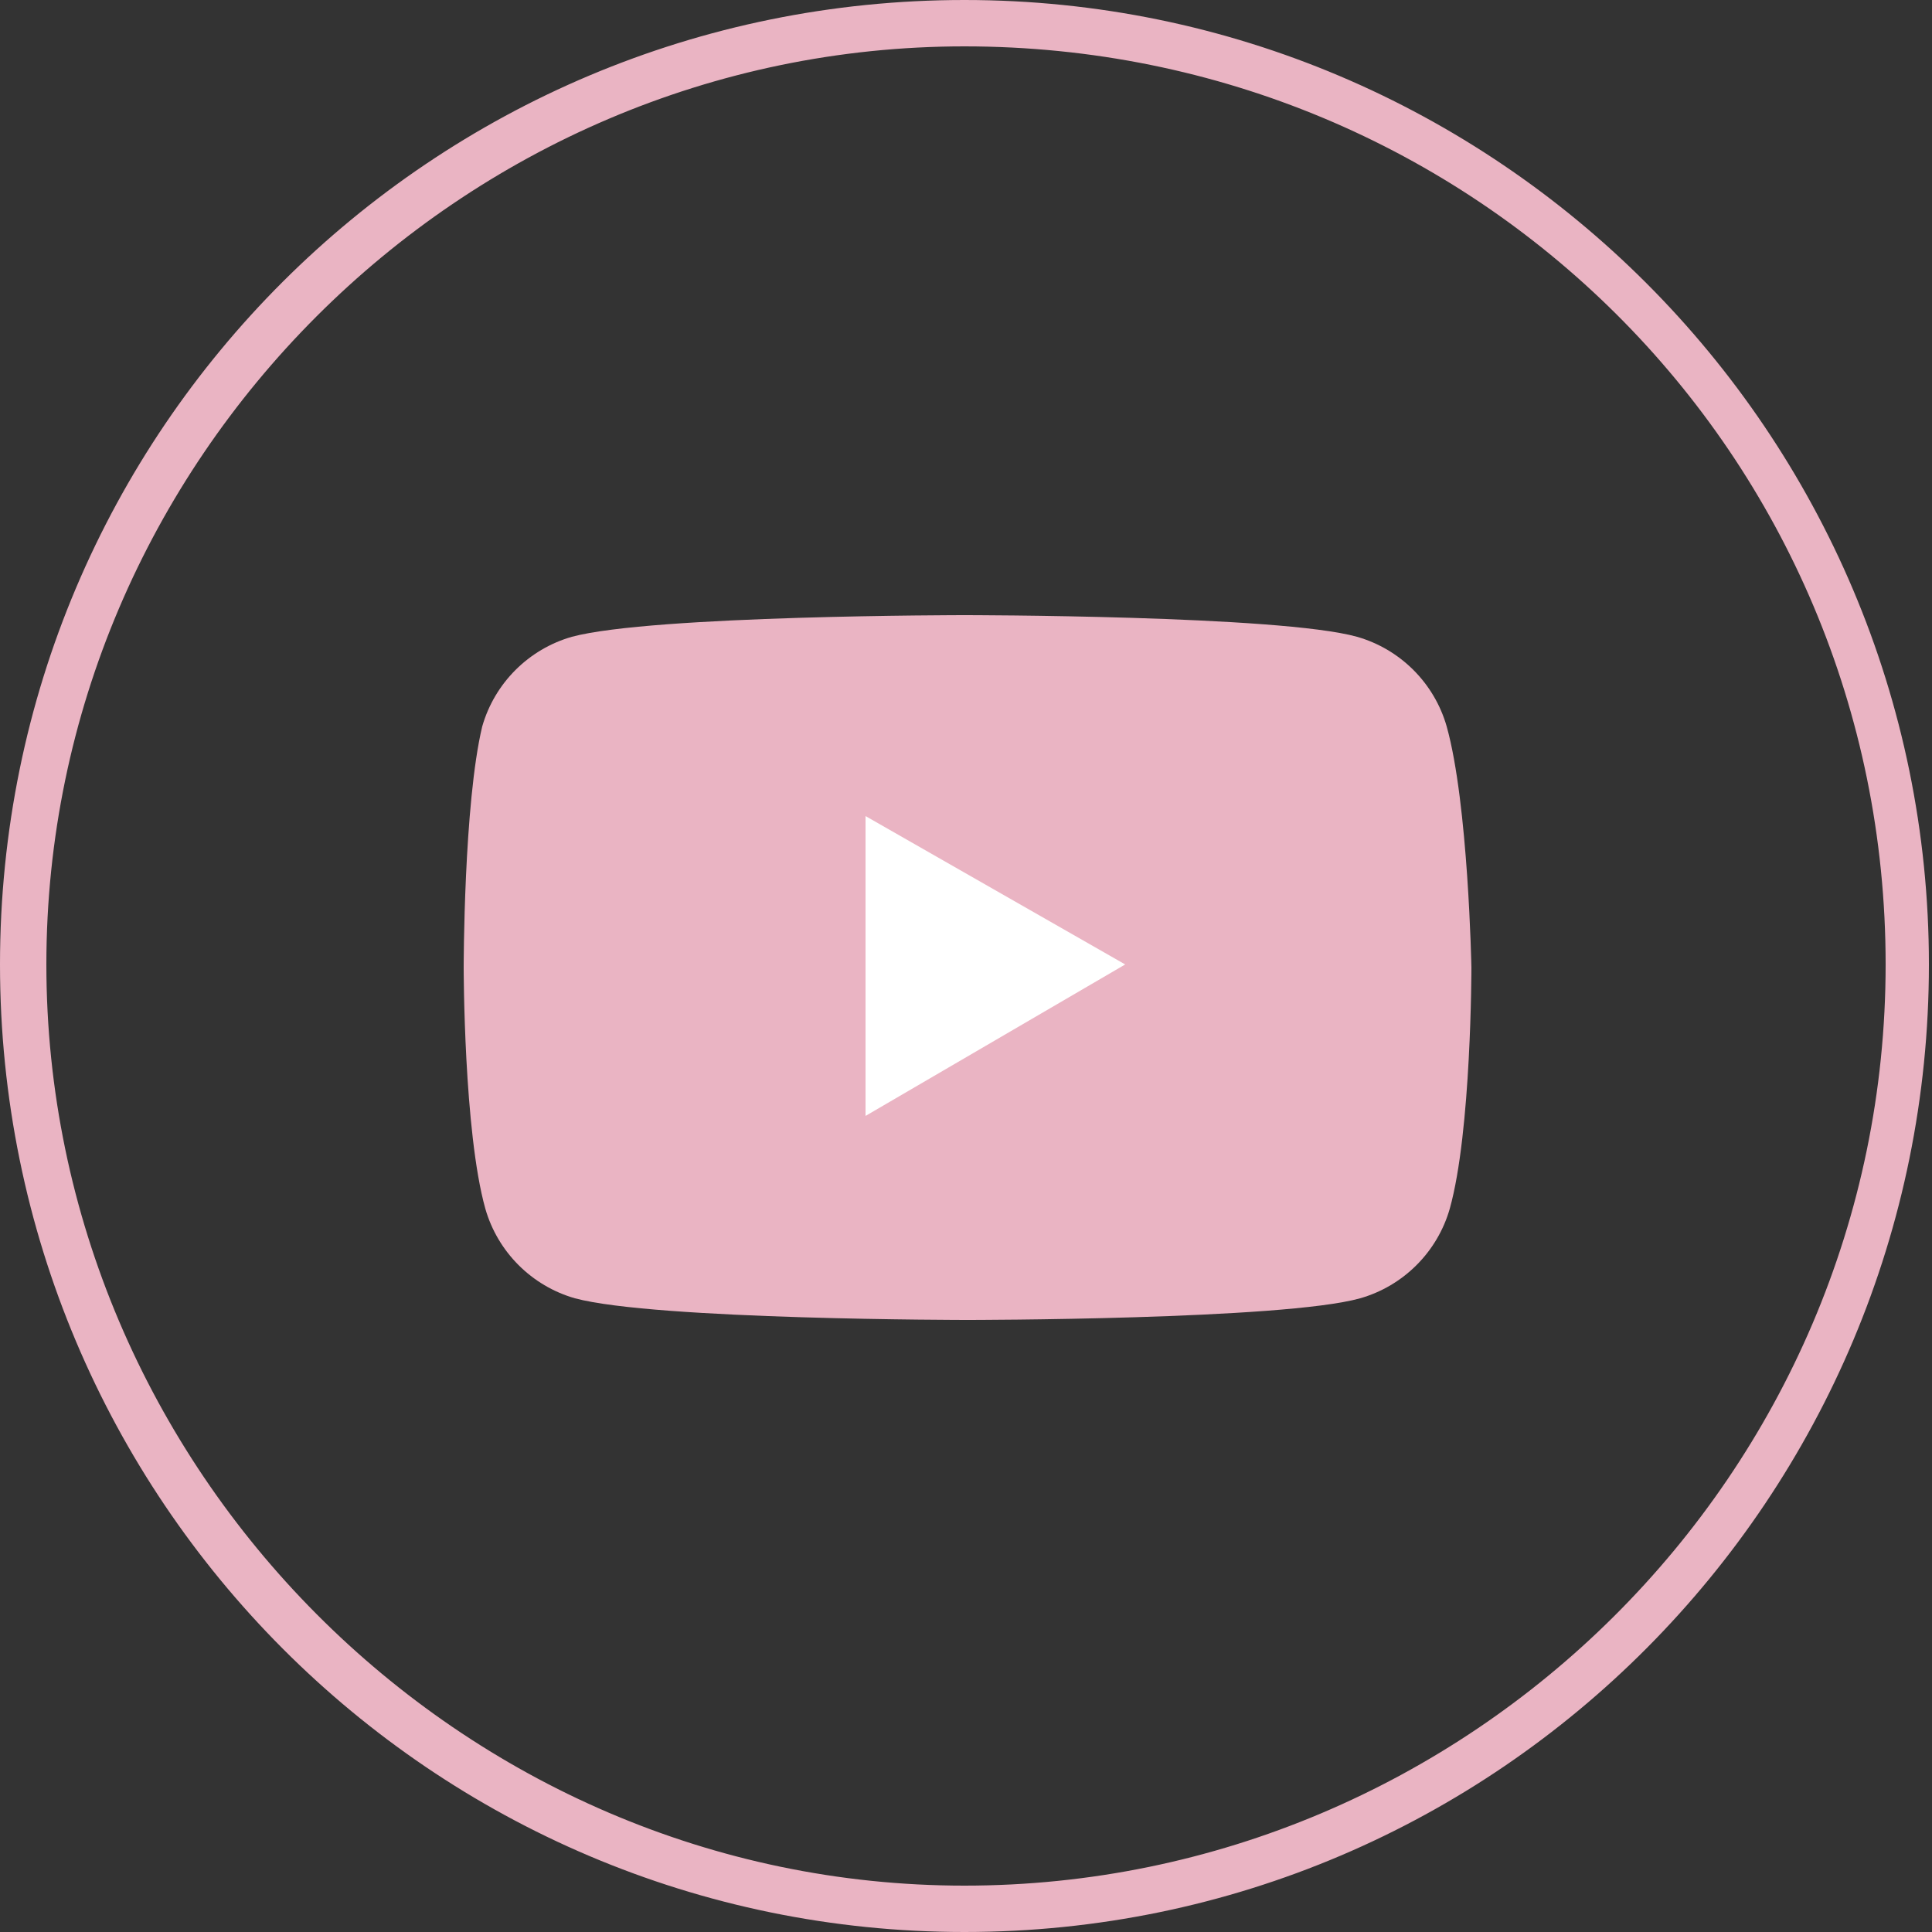 <?xml version="1.0" encoding="utf-8"?>
<!-- Generator: Adobe Illustrator 27.1.1, SVG Export Plug-In . SVG Version: 6.00 Build 0)  -->
<svg version="1.1" id="Calque_1" xmlns="http://www.w3.org/2000/svg" xmlns:xlink="http://www.w3.org/1999/xlink" x="0px" y="0px"
	 viewBox="0 0 62.5 62.5" style="enable-background:new 0 0 62.5 62.5;" xml:space="preserve">
<rect x="0" y="0" width="62.5" height="62.5" fill="#333333" stroke="none"/>
<style type="text/css">
	.st0{fill:#EAB4C3;}
	.st1{fill:#FFFFFF;}
</style>
<g>
	<path class="st0" d="M46.8,23.5c-0.4-1.4-1.5-2.5-2.9-2.9c-2.5-0.7-12.7-0.7-12.7-0.7s-10.1,0-12.7,0.7c-1.4,0.4-2.5,1.5-2.9,2.9
		C15,26,15,31.3,15,31.3s0,5.3,0.7,7.8c0.4,1.4,1.5,2.5,2.9,2.9c2.6,0.7,12.7,0.7,12.7,0.7s10.2,0,12.7-0.7c1.4-0.4,2.5-1.5,2.9-2.9
		c0.7-2.5,0.7-7.8,0.7-7.8S47.5,26,46.8,23.5z"/>
	<path class="st1" d="M28,36.1l8.4-4.9L28,26.4V36.1z"/>
</g>
<path class="st0" d="M31.2,62.5C14,62.5,0,48.5,0,31.2S14,0,31.2,0s31.2,14,31.2,31.2S48.5,62.5,31.2,62.5z M31.2,1.5
	C14.9,1.5,1.5,14.9,1.5,31.2S14.9,61,31.2,61S61,47.7,61,31.2S47.7,1.5,31.2,1.5z"/>
</svg>
